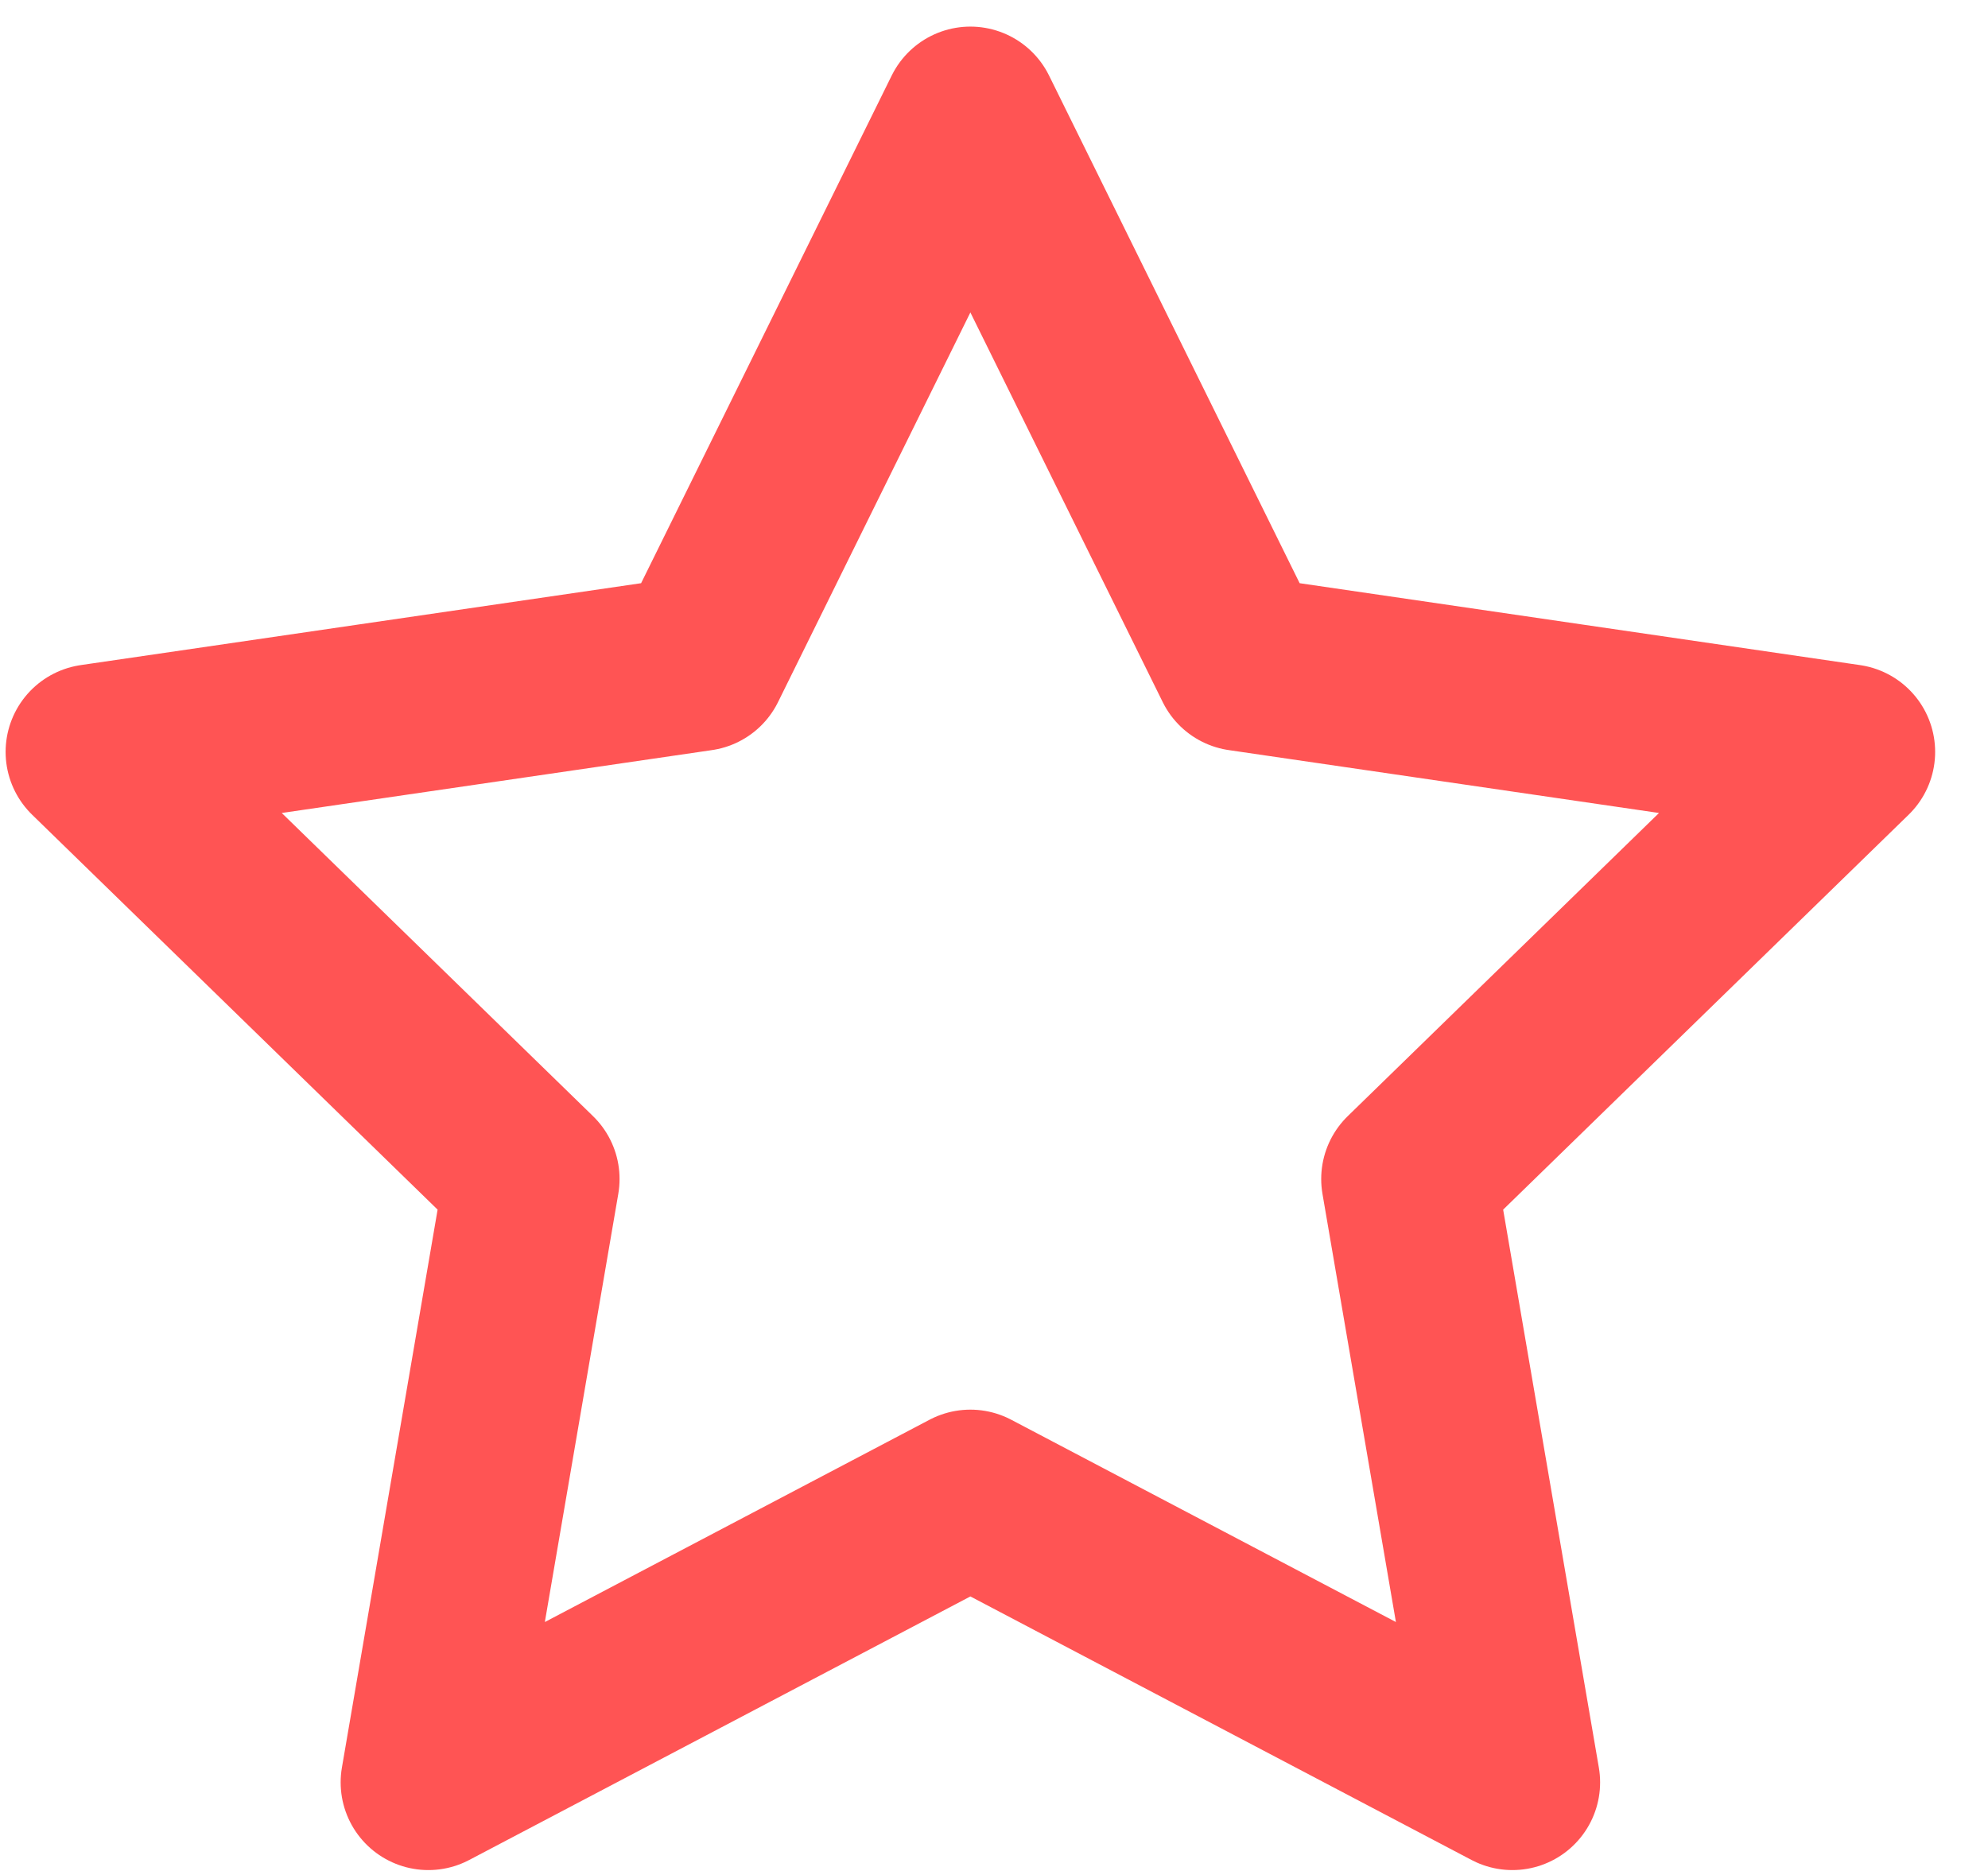 <svg width="34" height="32" viewBox="0 0 34 32" fill="none" xmlns="http://www.w3.org/2000/svg">
<path d="M16.596 1.955L21.231 11.345L31.596 12.86L24.096 20.165L25.866 30.485L16.596 25.61L7.326 30.485L9.096 20.165L1.596 12.86L11.961 11.345L16.596 1.955Z" stroke="#FF5454" stroke-width="3" stroke-linecap="round" stroke-linejoin="round"/>
</svg>
